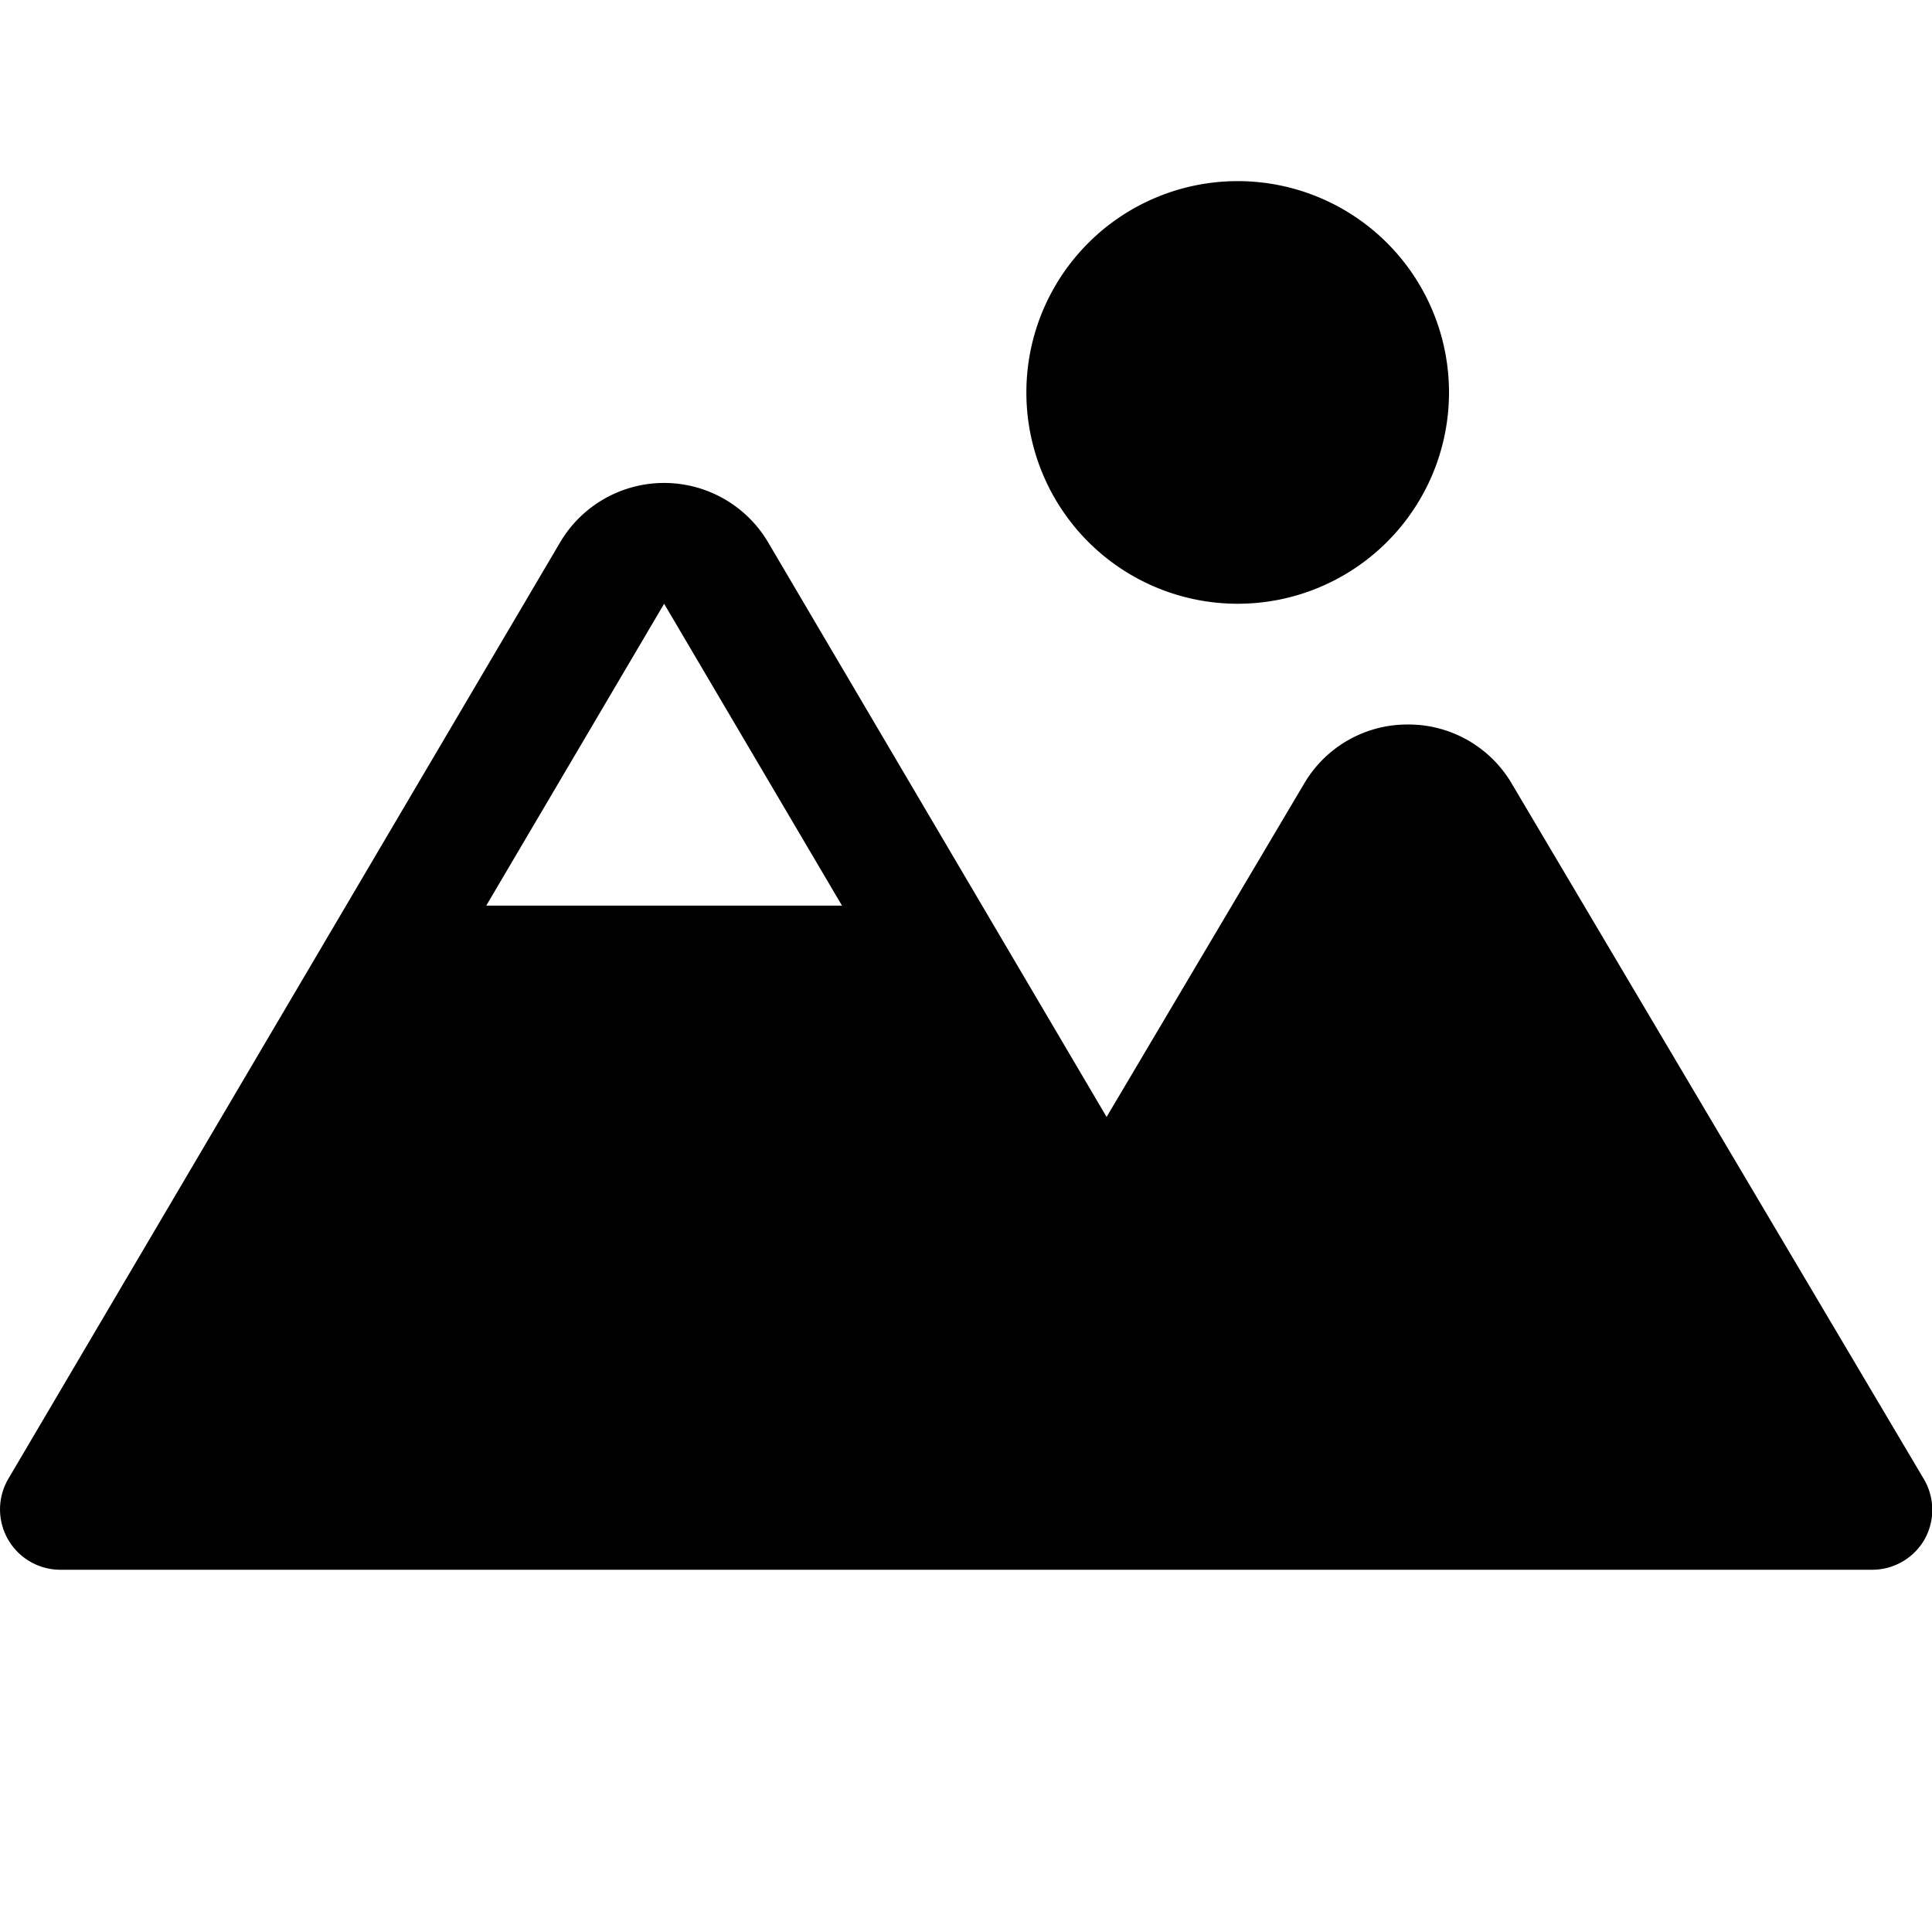 <svg xmlns="http://www.w3.org/2000/svg" viewBox="0 0 256 256" fill="currentColor"><path d="M136,52a28,28,0,1,1,28,28A28,28,0,0,1,136,52ZM255,204a8,8,0,0,1-6.95,4H8a8,8,0,0,1-6.89-12.06L74.21,71.88a16,16,0,0,1,27.58,0L146.63,148l26.16-44.14A15.85,15.85,0,0,1,186.55,96h0a15.87,15.87,0,0,1,13.77,7.84l54.56,92.08A8,8,0,0,1,255,204ZM64.43,120h47.14L88,80Z"/></svg>